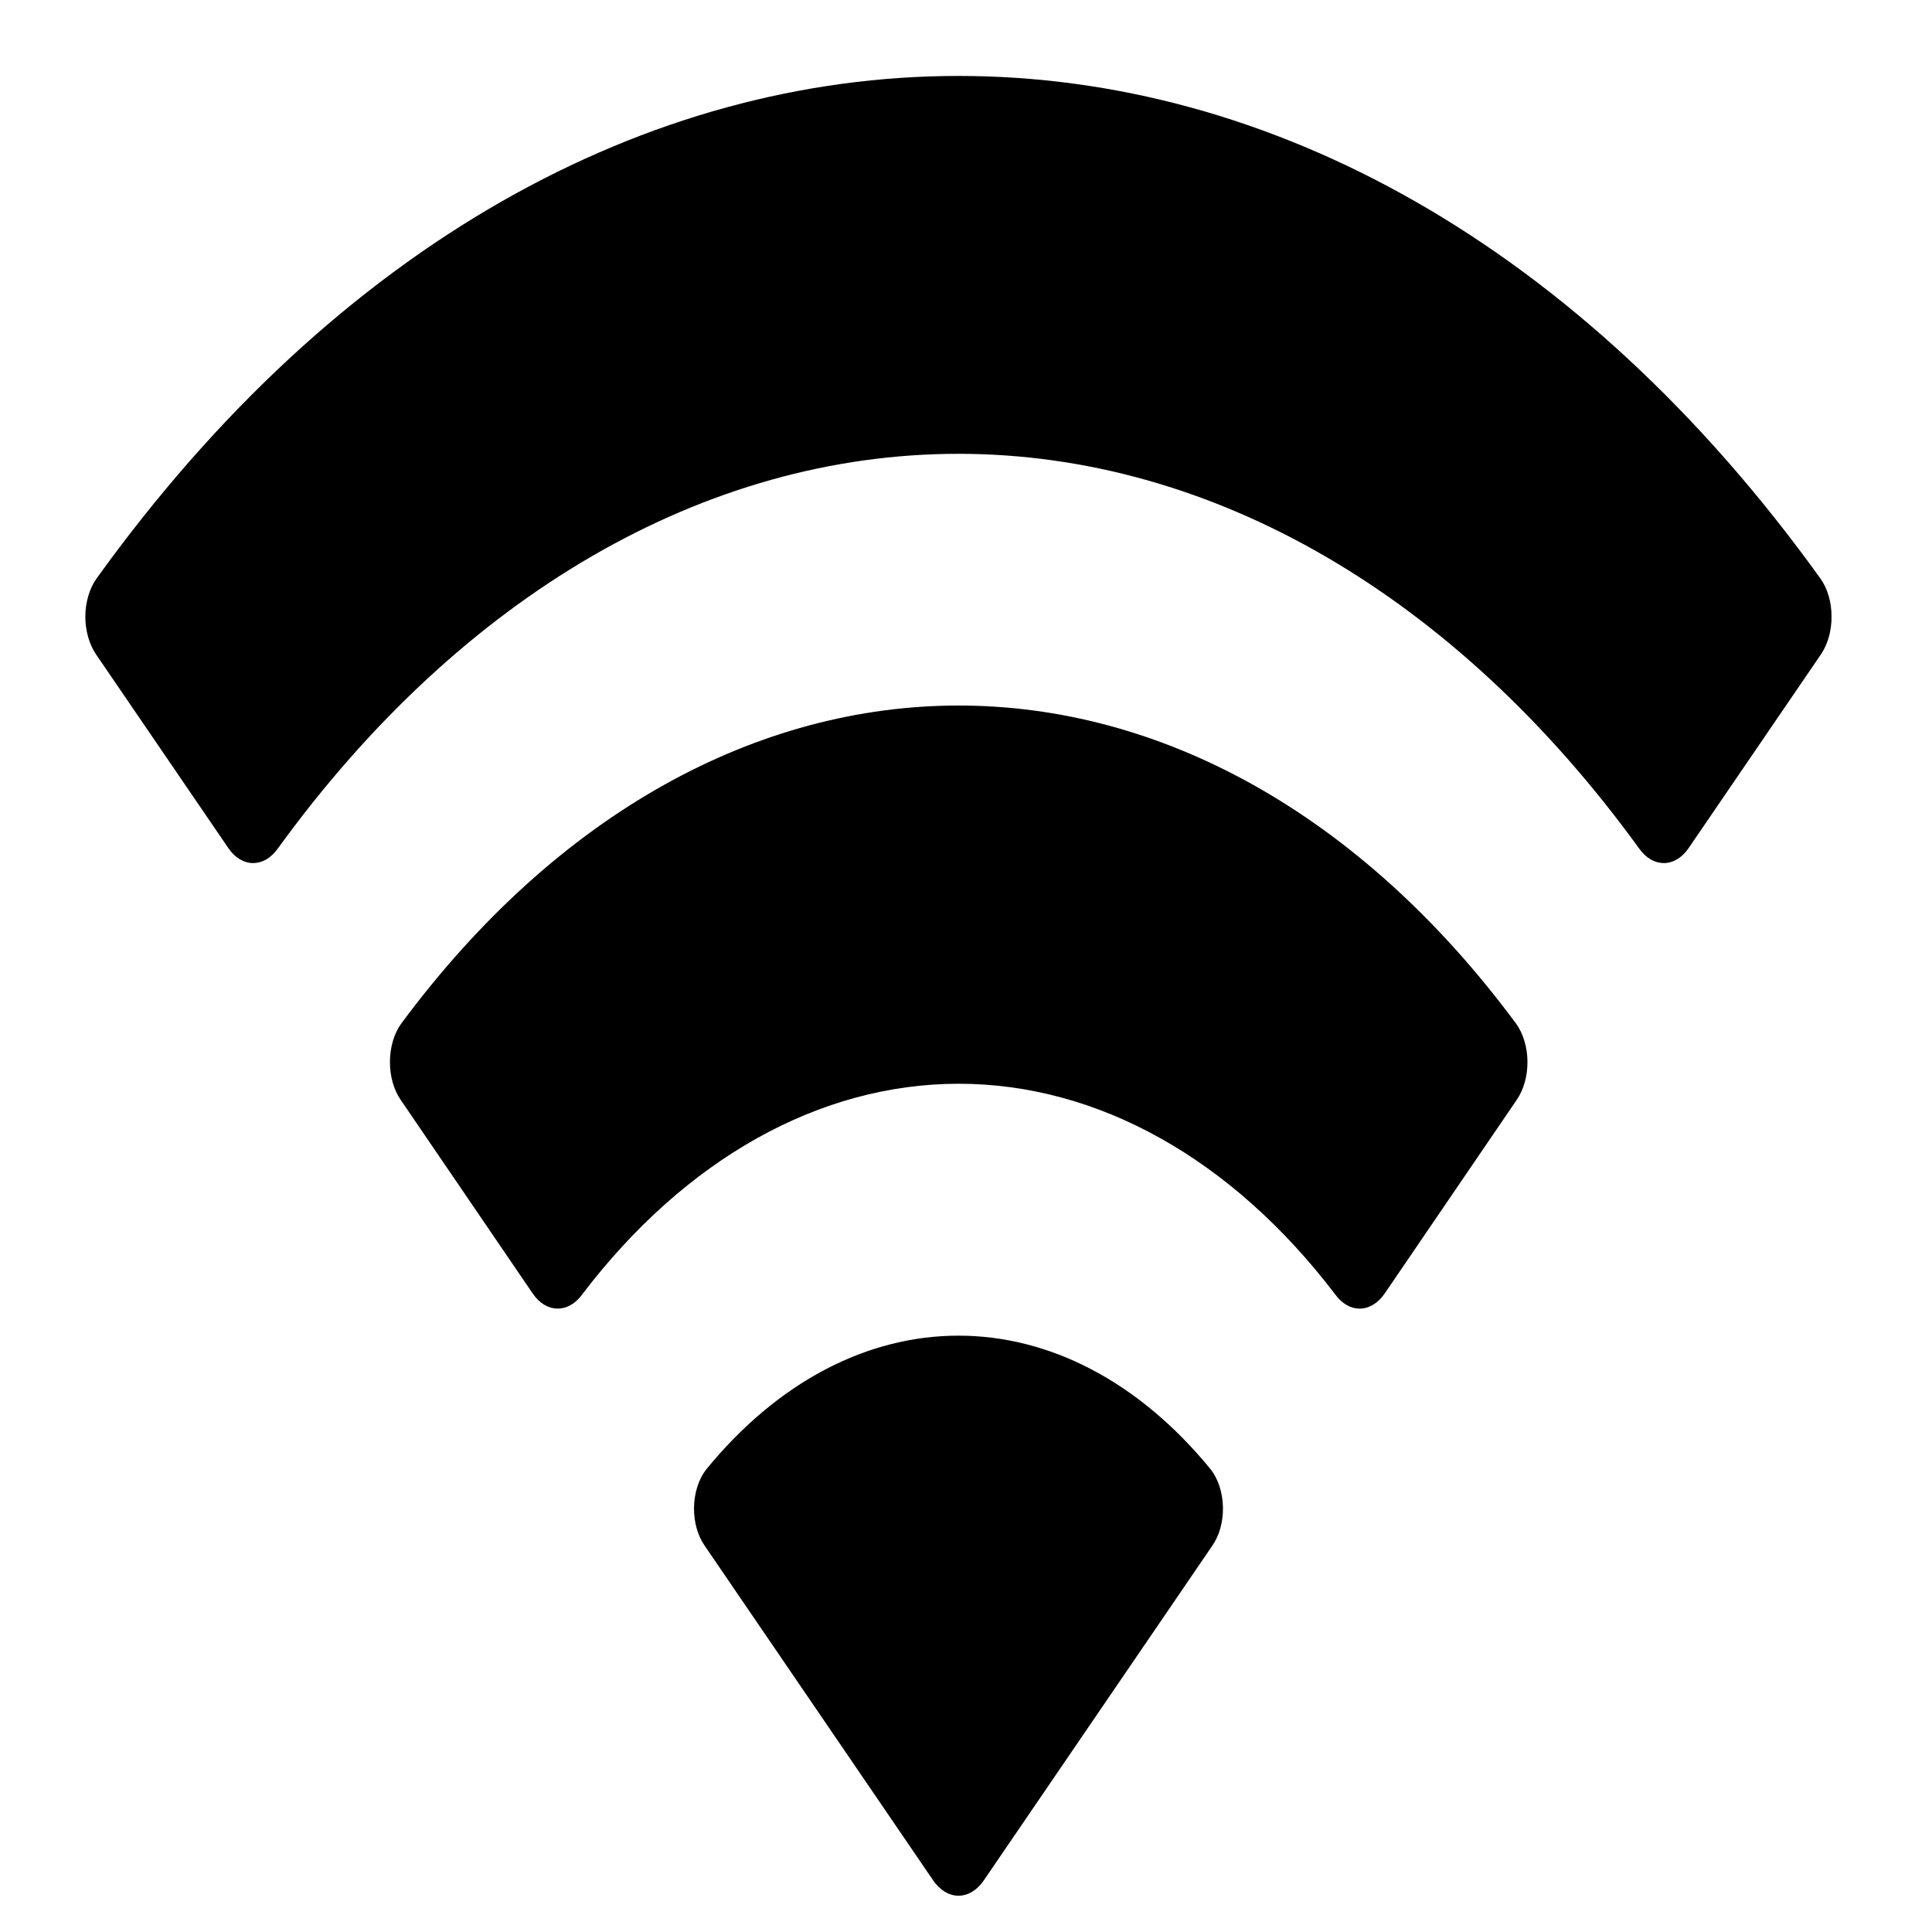 <svg width="18" height="18" viewBox="0 0 18 18" fill="none" xmlns="http://www.w3.org/2000/svg">
<path fill-rule="evenodd" clip-rule="evenodd" d="M8.93 4.228C11.291 4.229 13.561 5.545 15.272 7.906C15.401 8.088 15.607 8.086 15.733 7.901L16.965 6.097C17.029 6.003 17.065 5.876 17.064 5.743C17.064 5.611 17.027 5.484 16.962 5.392C12.472 -0.854 5.388 -0.854 0.898 5.392C0.833 5.484 0.796 5.611 0.795 5.743C0.795 5.876 0.831 6.003 0.895 6.097L2.127 7.901C2.253 8.086 2.459 8.088 2.588 7.906C4.299 5.545 6.57 4.228 8.93 4.228ZM8.931 10.097C10.228 10.097 11.478 10.796 12.44 12.06C12.57 12.239 12.774 12.236 12.901 12.051L14.131 10.247C14.196 10.153 14.232 10.024 14.231 9.891C14.23 9.758 14.192 9.63 14.126 9.538C11.199 5.585 6.665 5.585 3.737 9.538C3.671 9.63 3.634 9.758 3.633 9.891C3.632 10.024 3.668 10.153 3.733 10.247L4.963 12.051C5.089 12.236 5.294 12.239 5.424 12.06C6.385 10.797 7.635 10.098 8.931 10.097ZM11.394 14.046C11.396 14.179 11.36 14.308 11.294 14.402L9.166 17.519C9.104 17.61 9.019 17.662 8.93 17.662C8.842 17.662 8.756 17.61 8.694 17.519L6.566 14.402C6.5 14.308 6.464 14.179 6.466 14.046C6.468 13.912 6.508 13.785 6.576 13.695C7.935 12.027 9.925 12.027 11.284 13.695C11.352 13.785 11.392 13.912 11.394 14.046Z" fill="black"/>
</svg>
